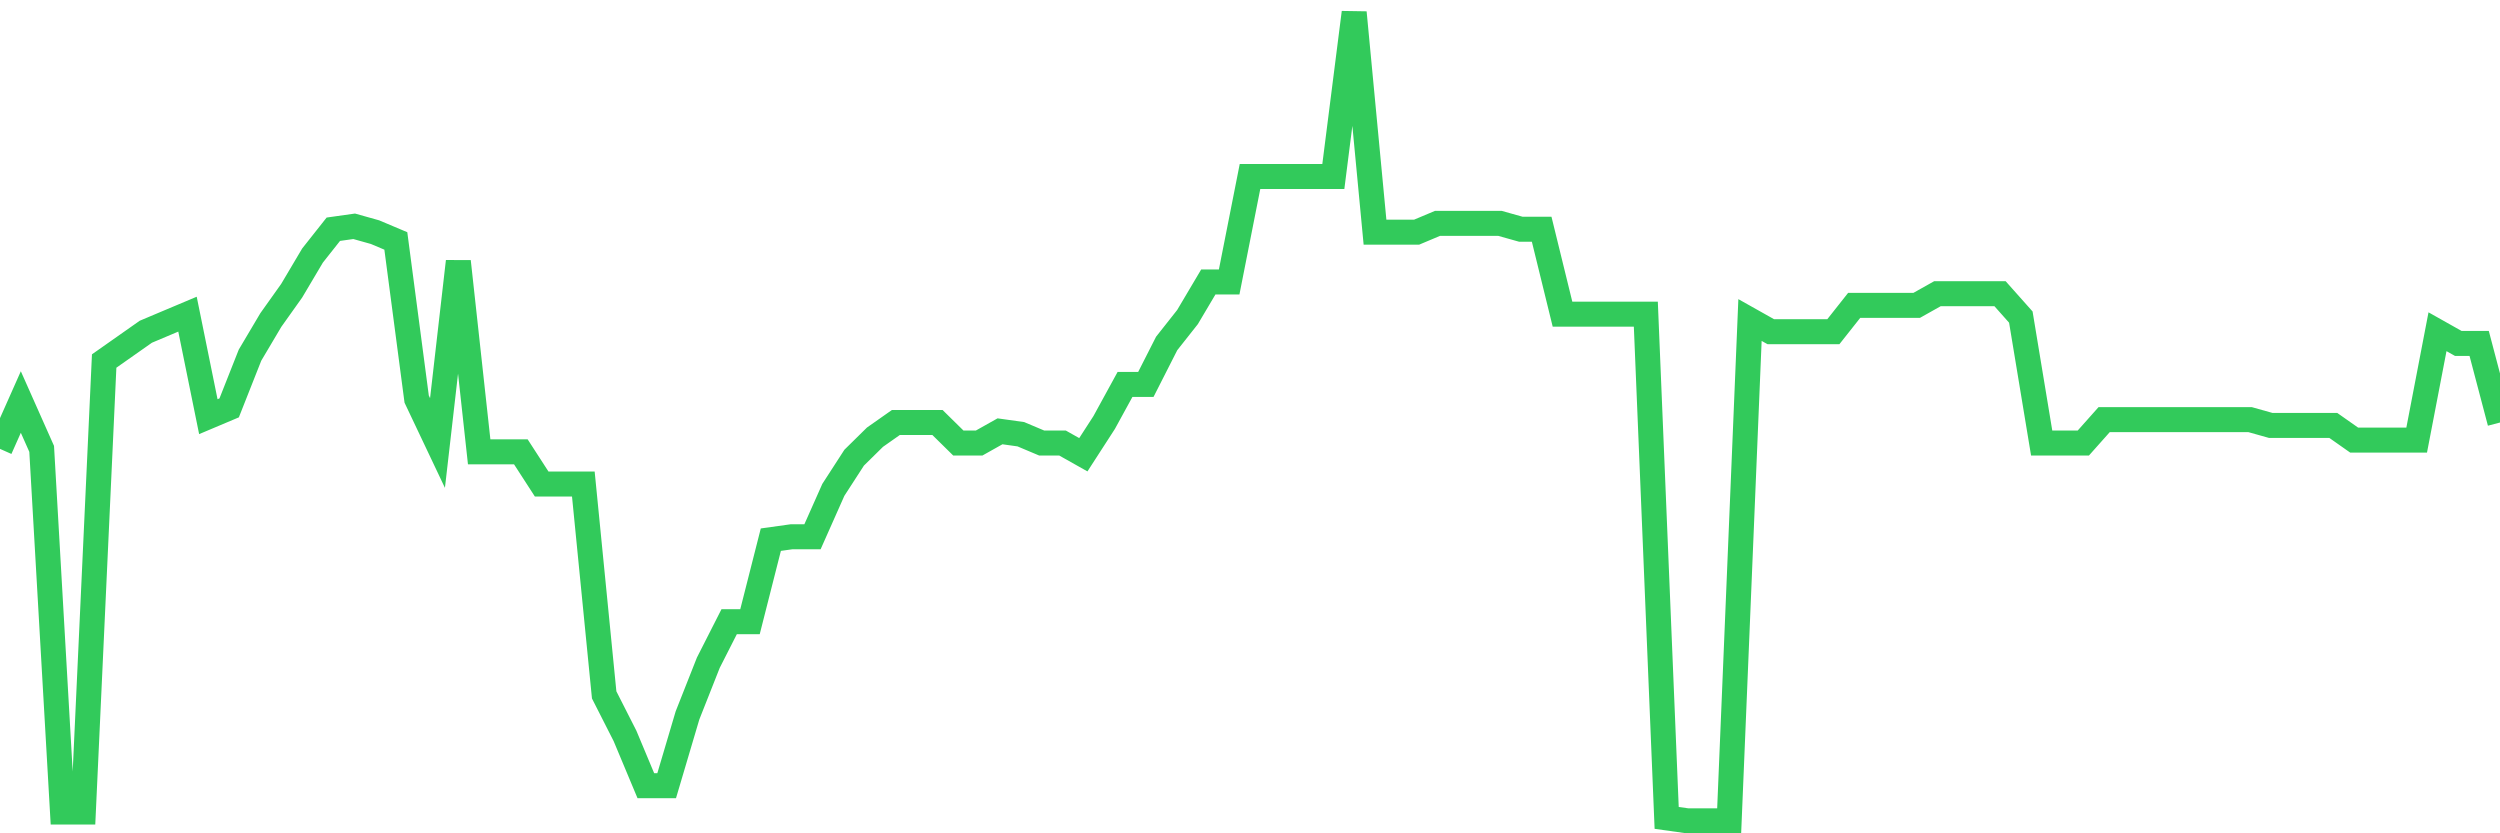 <svg
  xmlns="http://www.w3.org/2000/svg"
  xmlns:xlink="http://www.w3.org/1999/xlink"
  width="120"
  height="40"
  viewBox="0 0 120 40"
  preserveAspectRatio="none"
>
  <polyline
    points="0,21.546 1,19.297 2,21.546 3,38.978 4,38.978 5,17.329 6,16.626 7,15.923 8,15.501 9,15.08 10,20 11,19.578 12,17.048 13,15.361 14,13.955 15,12.268 16,11.003 17,10.862 18,11.143 19,11.565 20,19.157 21,21.265 22,12.549 23,21.687 24,21.687 25,21.687 26,23.233 27,23.233 28,23.233 29,33.355 30,35.323 31,37.713 32,37.713 33,34.339 34,31.809 35,29.841 36,29.841 37,25.904 38,25.764 39,25.764 40,23.514 41,21.968 42,20.984 43,20.281 44,20.281 45,20.281 46,21.265 47,21.265 48,20.703 49,20.843 50,21.265 51,21.265 52,21.828 53,20.281 54,18.454 55,18.454 56,16.486 57,15.22 58,13.533 59,13.533 60,8.472 61,8.472 62,8.472 63,8.472 64,8.472 65,0.6 66,11.143 67,11.143 68,11.143 69,10.722 70,10.722 71,10.722 72,10.722 73,11.003 74,11.003 75,15.08 76,15.08 77,15.08 78,15.08 79,15.08 80,39.259 81,39.4 82,39.4 83,39.4 84,15.361 85,15.923 86,15.923 87,15.923 88,15.923 89,14.658 90,14.658 91,14.658 92,14.658 93,14.096 94,14.096 95,14.096 96,14.096 97,15.22 98,21.265 99,21.265 100,21.265 101,20.141 102,20.141 103,20.141 104,20.141 105,20.141 106,20.141 107,20.141 108,20.141 109,20.422 110,20.422 111,20.422 112,20.422 113,21.125 114,21.125 115,21.125 116,21.125 117,15.923 118,16.486 119,16.486 120,20.281"
    fill="none"
    stroke="#32ca5b"
    stroke-width="1.2"
  >
  </polyline>
</svg>
